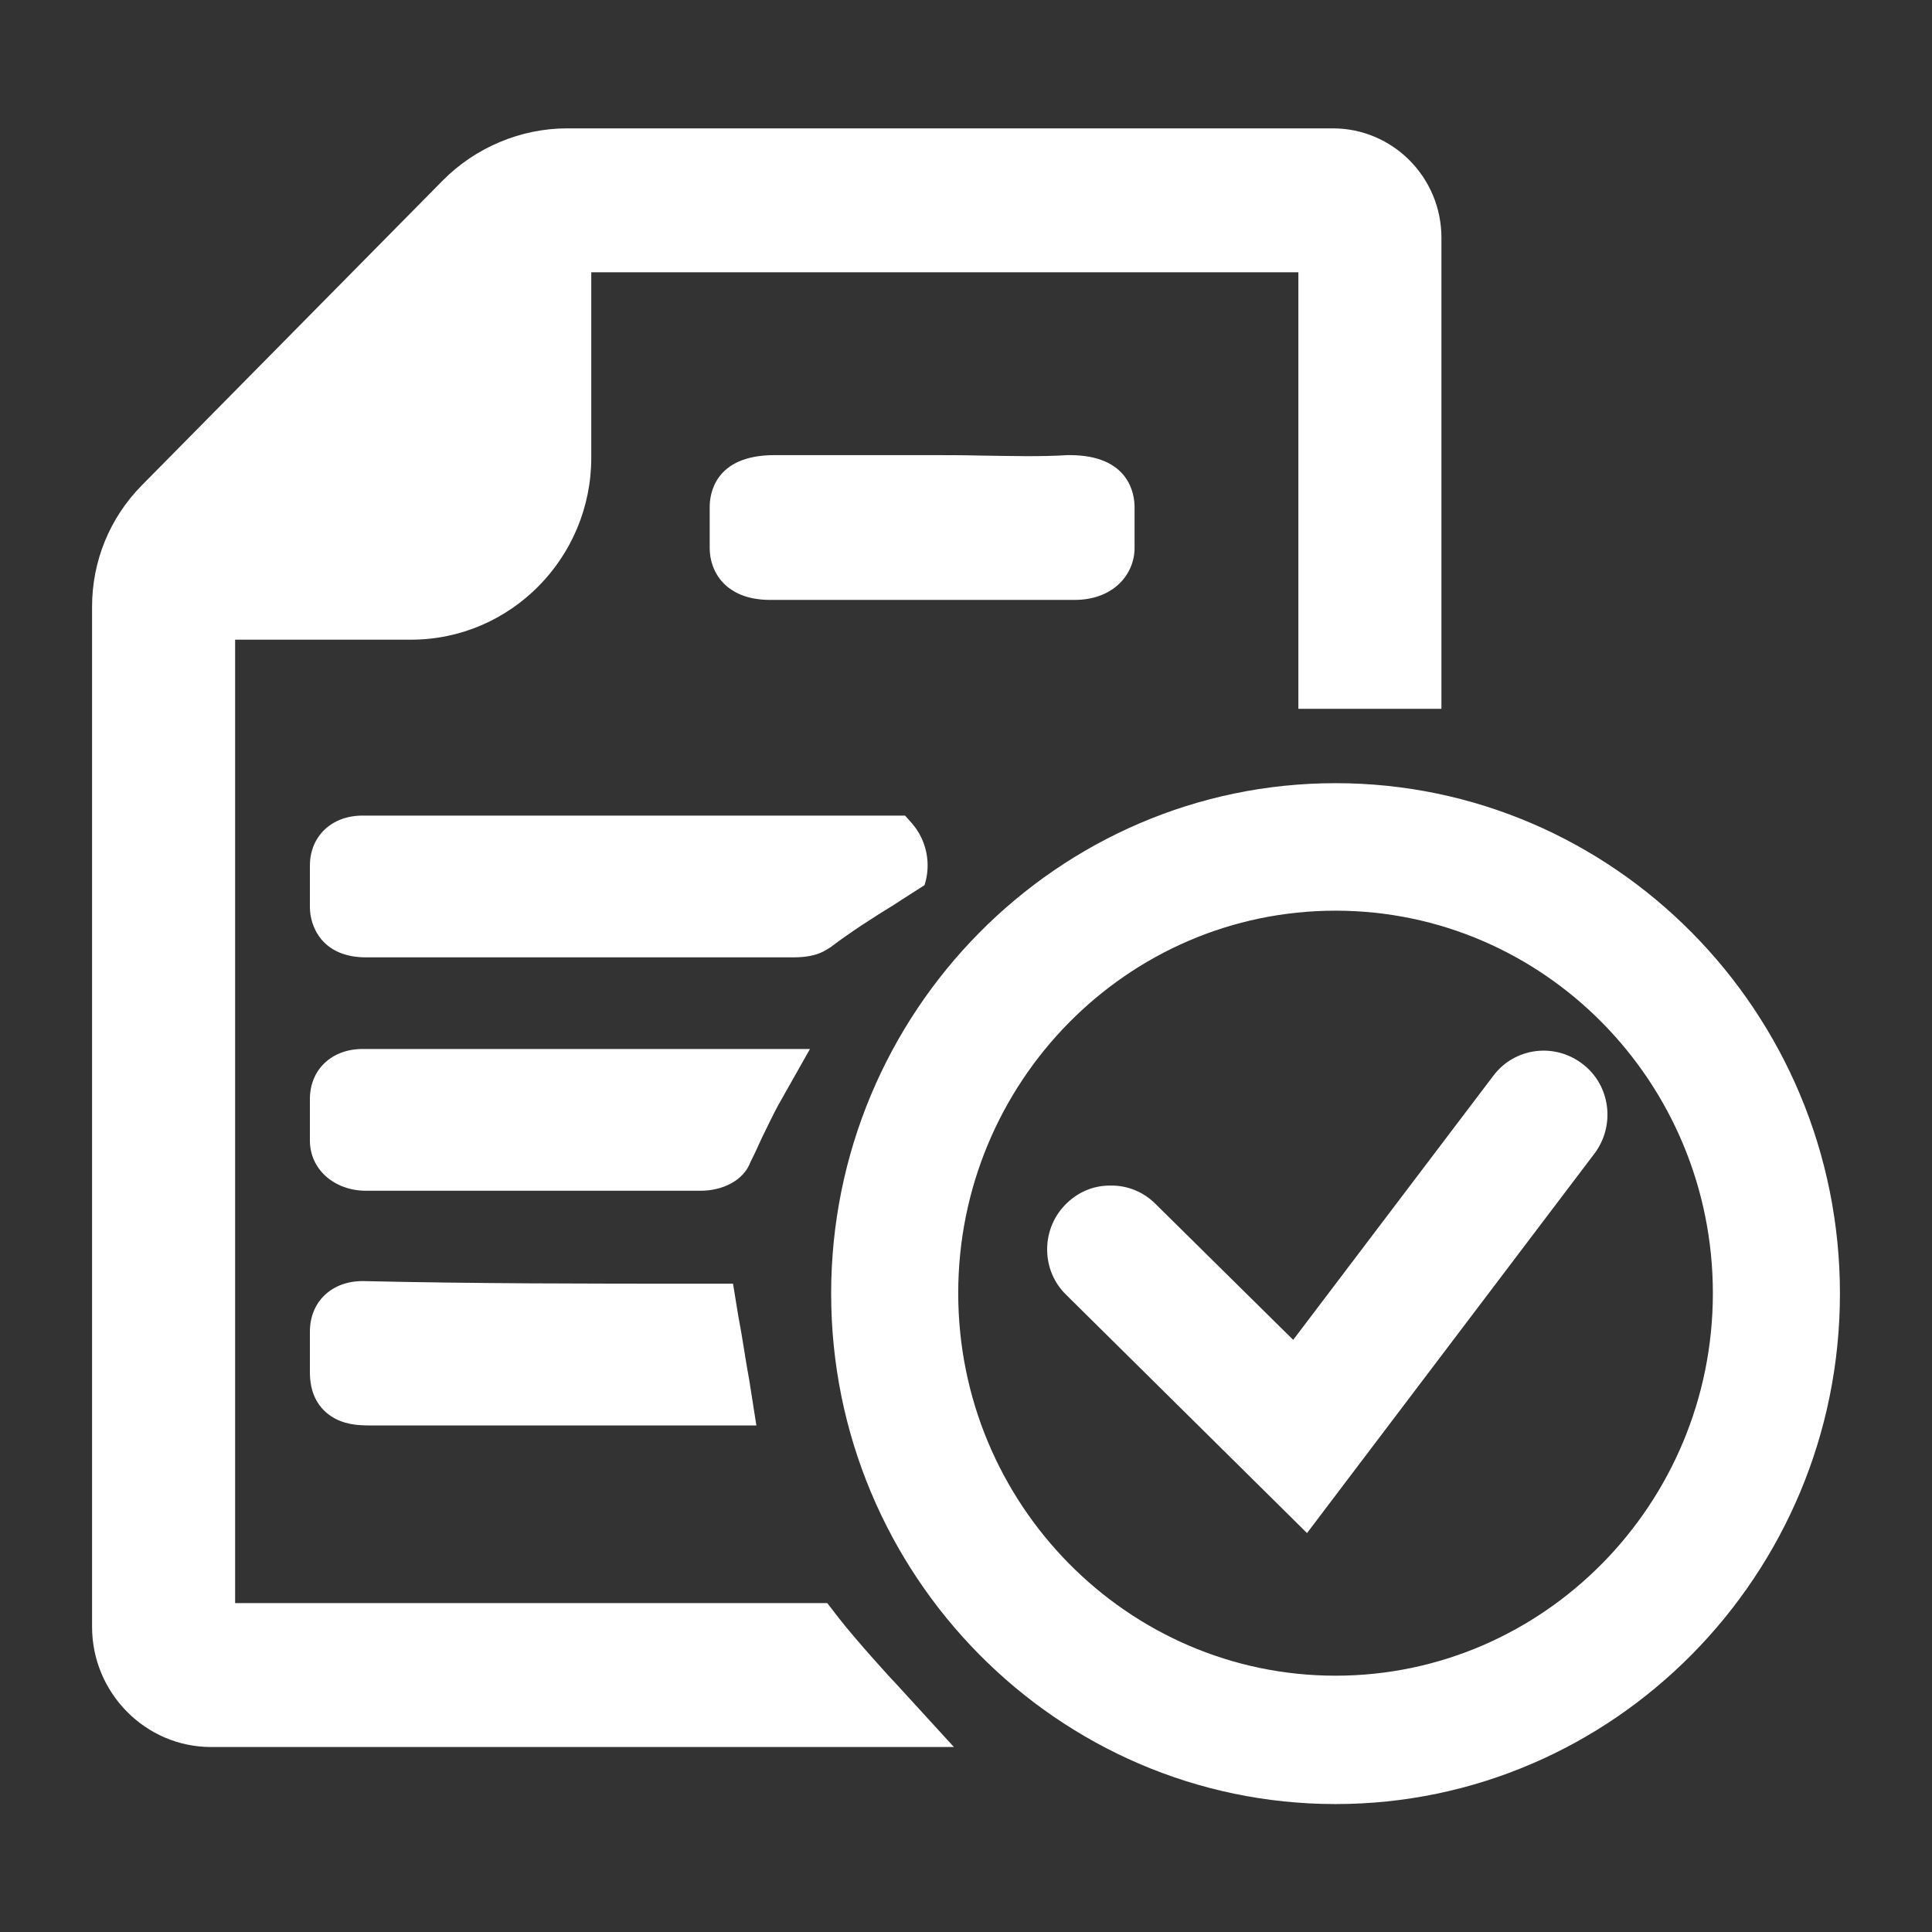<?xml version="1.0" encoding="utf-8"?>
<!-- Generator: Adobe Illustrator 24.2.2, SVG Export Plug-In . SVG Version: 6.00 Build 0)  -->
<svg version="1.1" id="Layer_1" xmlns="http://www.w3.org/2000/svg" xmlns:xlink="http://www.w3.org/1999/xlink" x="0px" y="0px"
	 width="447px" height="447px" viewBox="0 0 447 447" style="enable-background:new 0 0 447 447;" xml:space="preserve">
<rect x="0" y="0" width="447" height="447" fill="#333333" stroke="none"/>
<style type="text/css">
	.st0{fill:#FFFFFF;}
</style>
<g>
	<path class="st0" d="M192.1,219.2c4.9-3.7,9.9-6.9,14.8-9.9c2.4-1.6,4.7-3,7-4.5v0c1.6-4.9,0.5-10.4-2.9-14.3l-1.6-1.8H83.9
		c-7.2,0-12.2,4.8-12.2,11.6v9.6c0,4.3,2.7,11.6,13,11.6h98.6c2.6,0,5.6-0.2,8.3-2L192.1,219.2z"/>
	<path class="st0" d="M180,255.8l7.4-13.1H83.9c-7.2,0-12.2,4.8-12.2,11.6v9.6c0,6.6,5.6,11.6,13,11.6h77.4c5,0,10-2.3,11.6-6.8
		c1-1.9,1.8-3.8,2.6-5.5C177.6,260.6,178.7,258.2,180,255.8z"/>
	<path class="st0" d="M172.1,311.9c-0.4-2.5-0.8-4.9-1.3-7.5l-1.2-7.4h-7.5c-26.6,0-51.8,0-78-0.6l-0.2,0c-7.2,0-12.2,4.8-12.2,11.7
		v9.4c0,4.5,1.6,7.9,4.8,10.1c3,2,6.2,2.2,9.1,2.2H175l-1.6-10.2C172.9,316.9,172.5,314.4,172.1,311.9z"/>
	<path class="st0" d="M262.5,126.8v-9.5c0-2.8-1.1-12-15-12l-0.5,0c-6.3,0.4-13.1,0.2-20.4,0.1c-3.9-0.1-8-0.1-12.2-0.1h-35.2
		c-14,0-15,9.2-15,12v9.5c0,5.5,3.7,12,14,12h70.4C257.7,138.8,262.5,132.8,262.5,126.8z"/>
	<path class="st0" d="M309,181.2c-64.3,0-116.7,53-116.7,118.1c0,65.1,52.4,118.1,116.7,118.1s116.7-53,116.7-118.1
		C425.7,234.1,373.3,181.2,309,181.2z M309,387.7c-48.1,0-87.3-39.7-87.3-88.5s39.1-88.5,87.3-88.5s87.3,39.7,87.3,88.5
		S357.1,387.7,309,387.7z"/>
	<path class="st0" d="M366.2,246.2c-3.1-2.4-7-3.5-10.9-3c-3.9,0.5-7.4,2.5-9.8,5.7L299.2,310l-31.9-31.5c-2.8-2.8-6.6-4.3-10.5-4.2
		c-4,0-7.6,1.6-10.4,4.5c-5.6,5.8-5.5,15.2,0.3,20.8l55.7,55.1l66.5-87.8C373.8,260.4,372.6,251.1,366.2,246.2z"/>
	<path class="st0" d="M194.1,374.4l-2.7-3.5h-137V148h40.7c23,0,41.7-18.9,41.7-42.1V63h163.6v101h33.1V55c0-14-11.3-25.3-25.1-25.3
		H131.2c-10.7,0-21.2,4.4-28.8,12.1l-69.6,70.5c-7.4,7.5-11.5,17.5-11.5,28.1v236c0,15.3,12.4,27.8,27.5,27.8h151.4h20.5L206.8,389
		C206.7,389,197.9,379.3,194.1,374.4z"/>
</g>
</svg>
